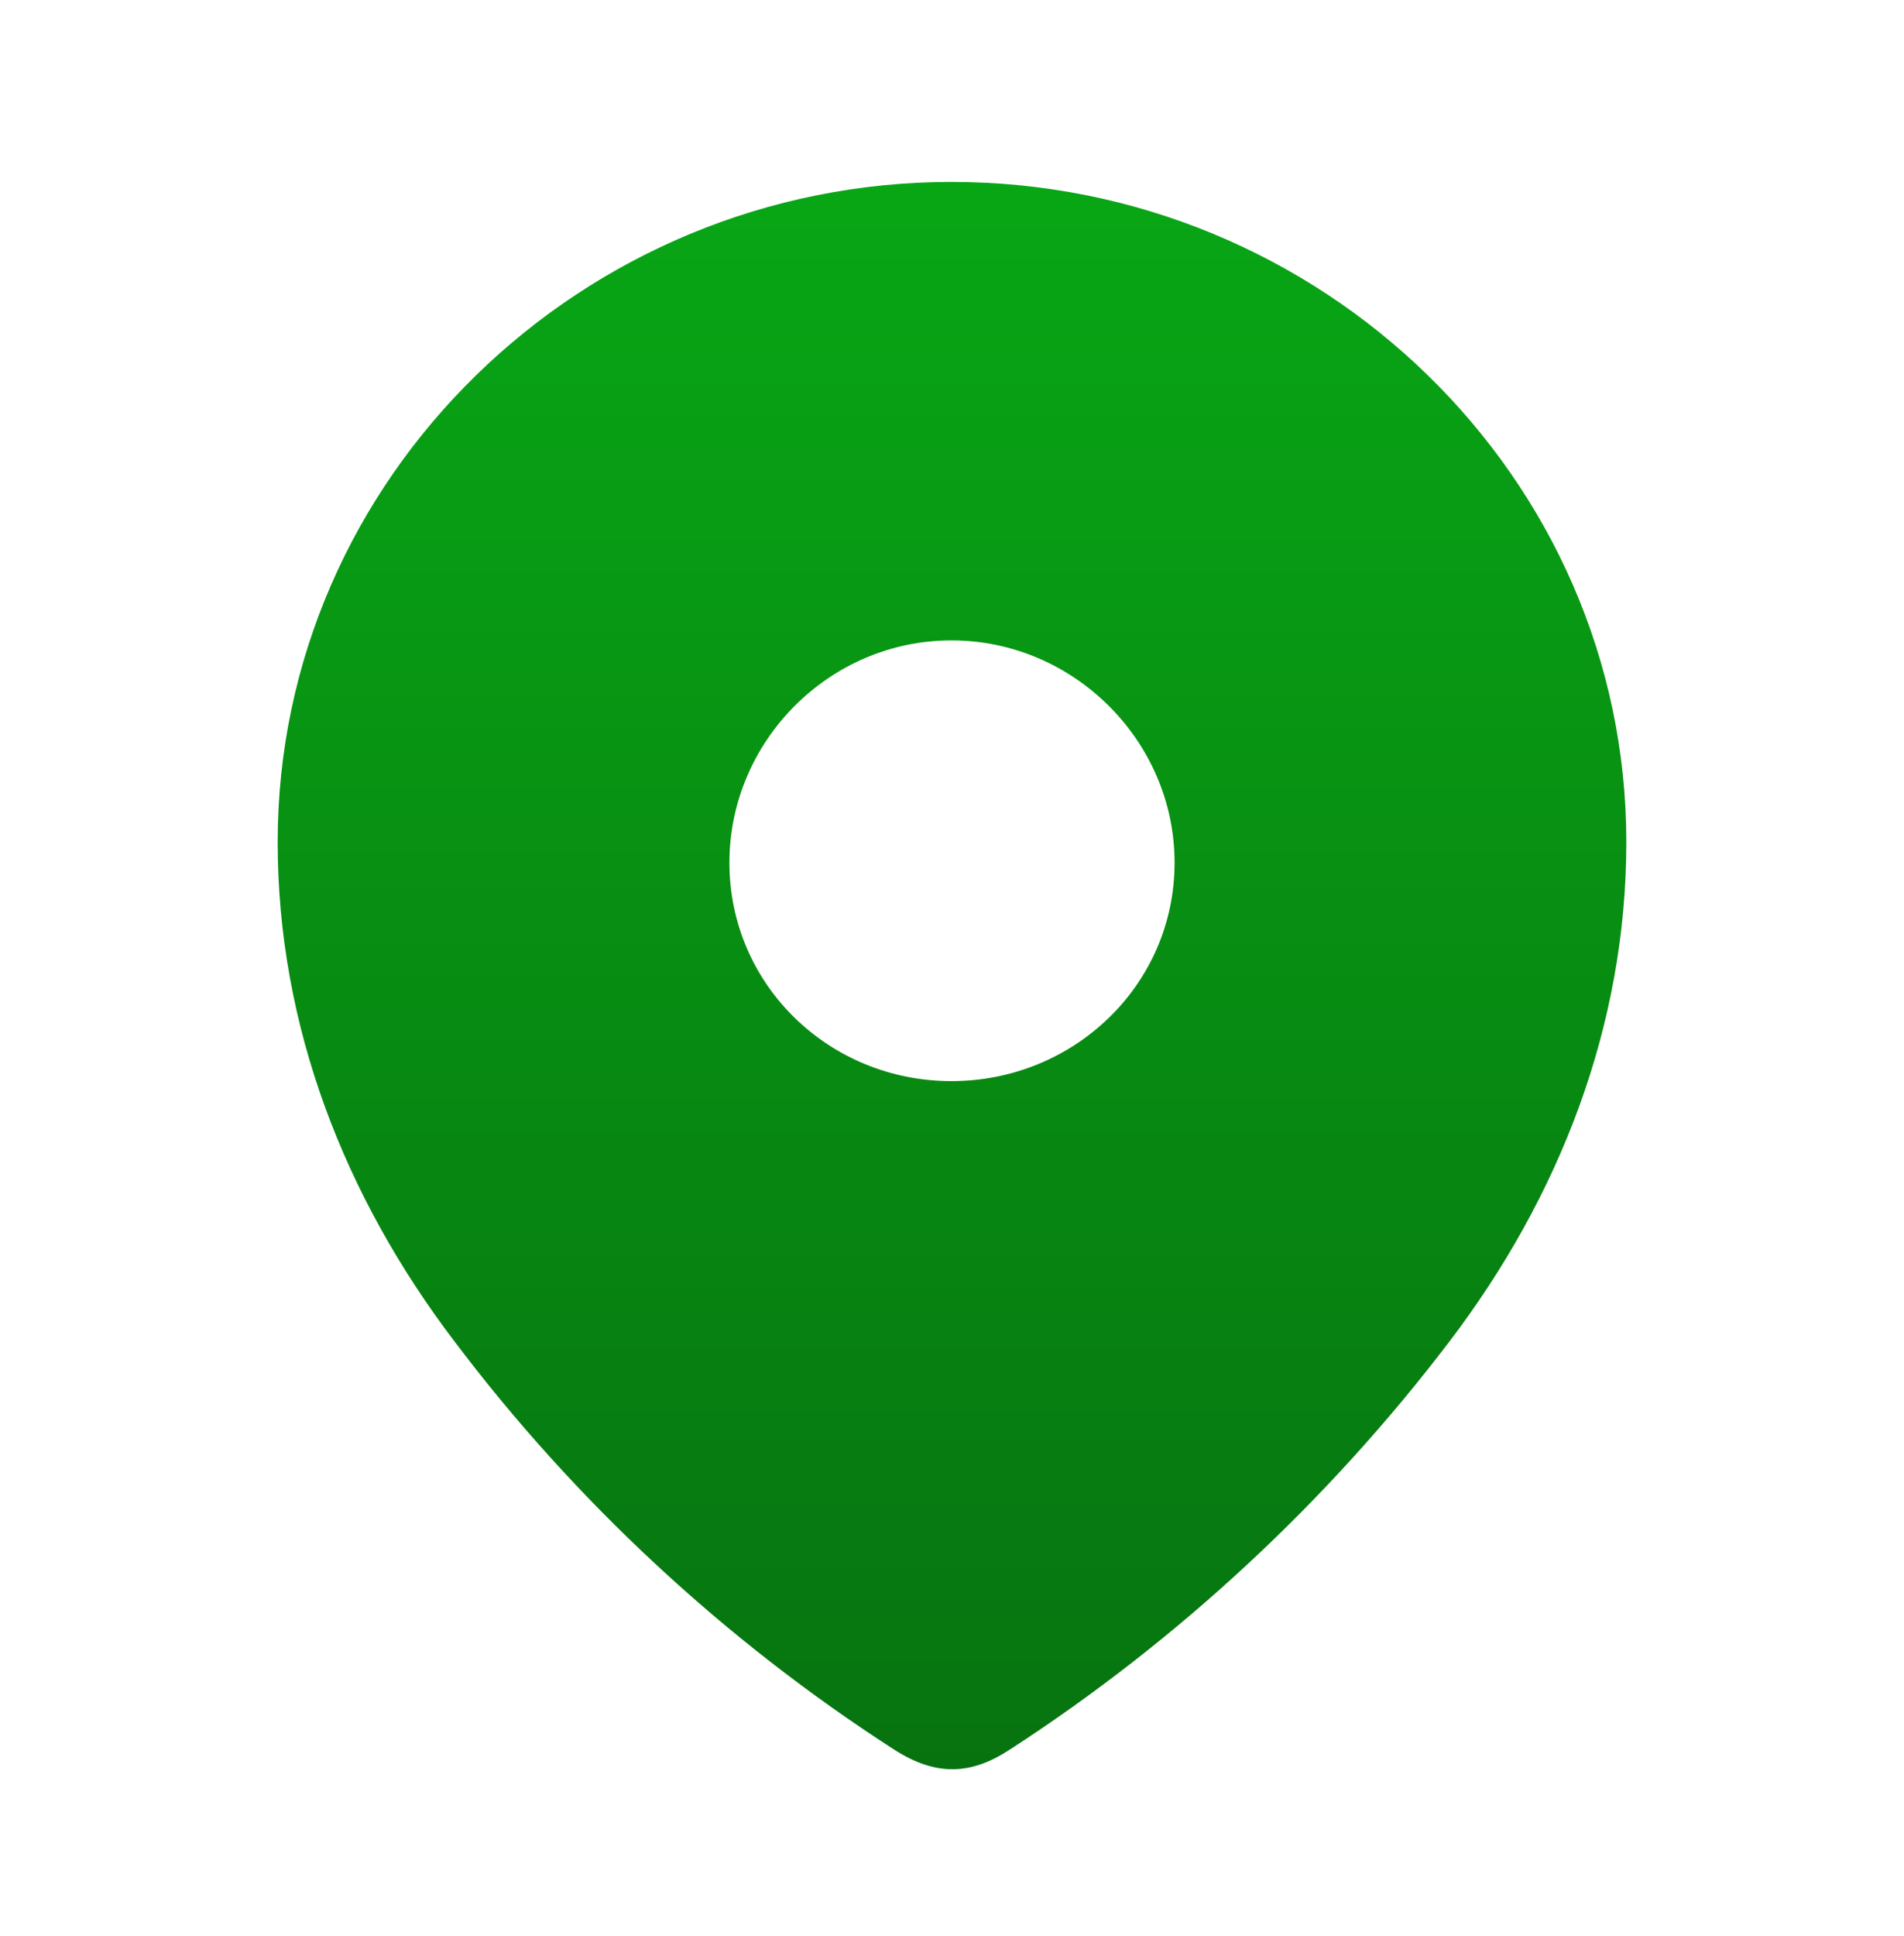 <svg width="61" height="62" viewBox="0 0 61 62" fill="none" xmlns="http://www.w3.org/2000/svg">
<path fill-rule="evenodd" clip-rule="evenodd" d="M8.896 26.967C8.896 15.276 18.666 5.826 30.483 5.826C42.334 5.826 52.104 15.276 52.104 26.967C52.104 32.859 49.962 38.328 46.435 42.964C42.544 48.078 37.749 52.533 32.352 56.031C31.116 56.839 30.002 56.9 28.646 56.031C23.218 52.533 18.422 48.078 14.565 42.964C11.036 38.328 8.896 32.859 8.896 26.967ZM23.369 27.626C23.369 31.542 26.565 34.623 30.483 34.623C34.405 34.623 37.631 31.542 37.631 27.626C37.631 23.739 34.405 20.509 30.483 20.509C26.565 20.509 23.369 23.739 23.369 27.626Z" fill="url(#paint0_linear_197_3871)"/>
<defs>
<linearGradient id="paint0_linear_197_3871" x1="30.5" y1="5.826" x2="30.5" y2="56.66" gradientUnits="userSpaceOnUse">
<stop stop-color="#08A615"/>
<stop offset="1" stop-color="#077310"/>
</linearGradient>
</defs>
</svg>
